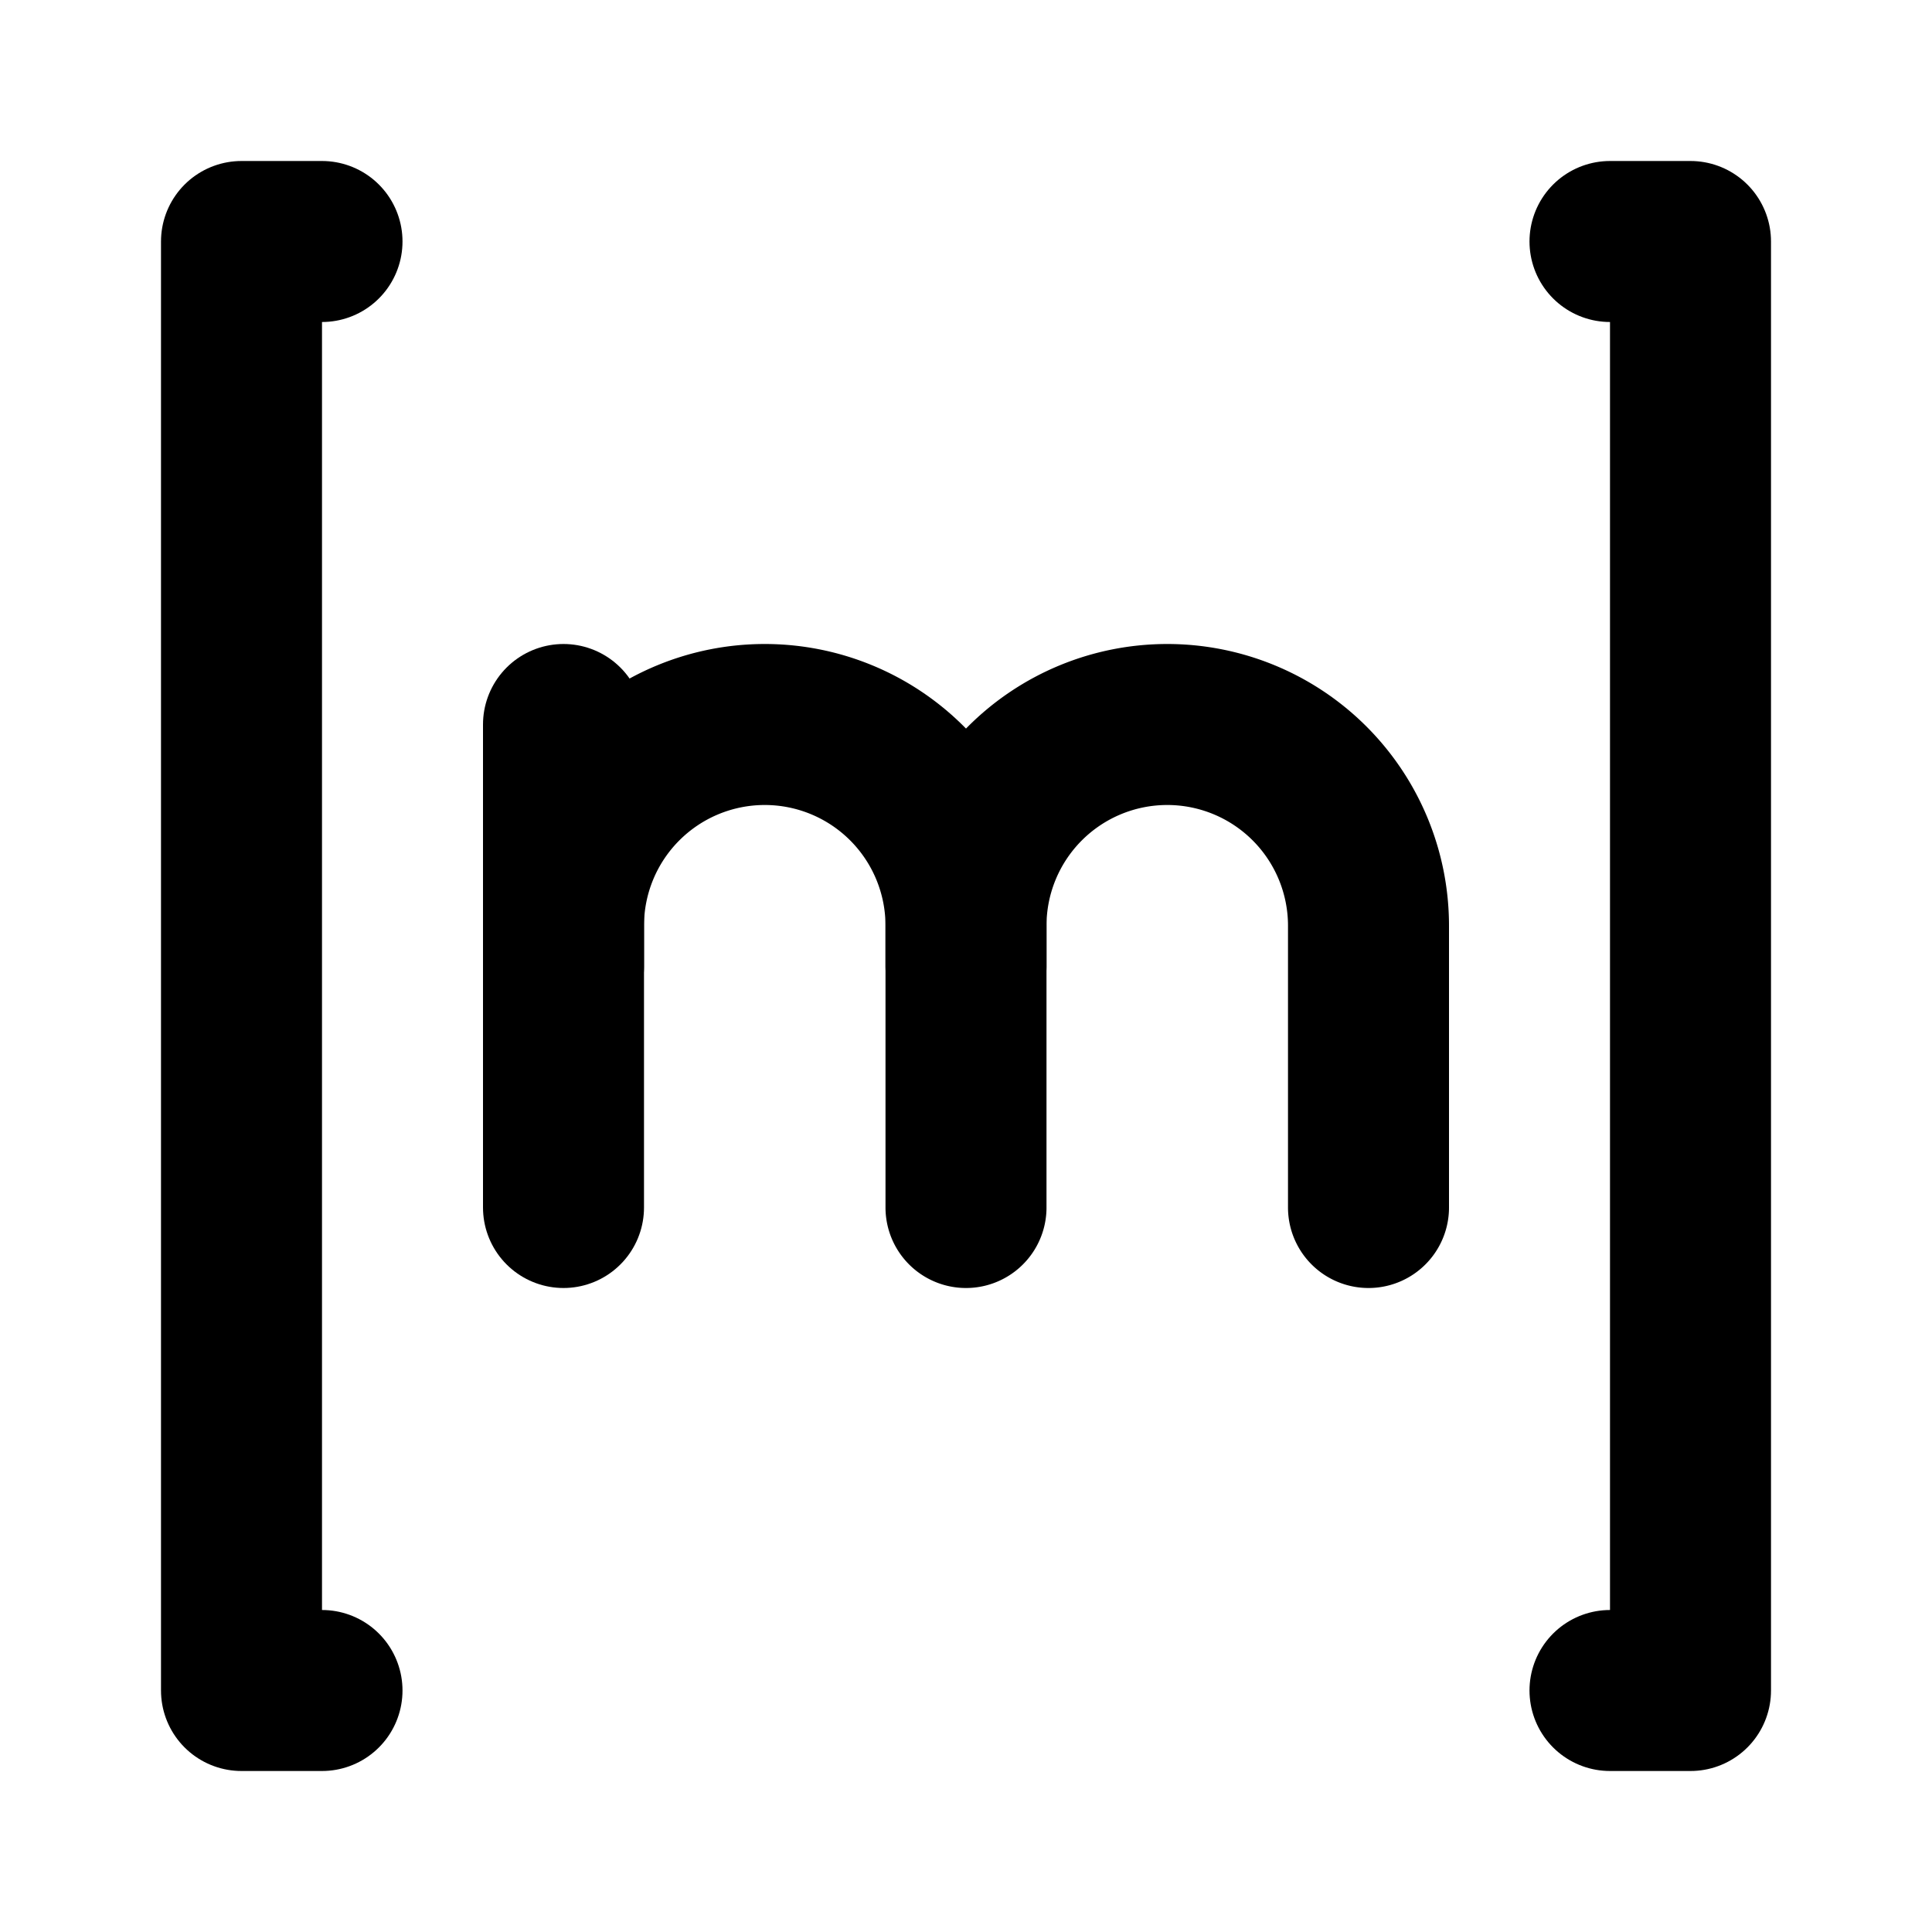 <svg
  xmlns="http://www.w3.org/2000/svg"
  width="24"
  height="24"
  viewBox="0 0 24 24"
  fill="none"
  stroke="currentColor"
  stroke-width="2"
  stroke-linecap="round"
  stroke-linejoin="round"
  class="icon icon-tabler icons-tabler-outline icon-tabler-brand-matrix"
>
  <path stroke="none" d="M0 0h24v24H0z" fill="none"/>
  <path d="M4 3h-1v18h1" />
  <path d="M20 21h1v-18h-1" />
  <path d="M7 9v6" />
  <path d="M12 15v-3.5a2.5 2.5 0 1 0 -5 0v.5" />
  <path d="M17 15v-3.5a2.5 2.5 0 1 0 -5 0v.5" />
</svg>